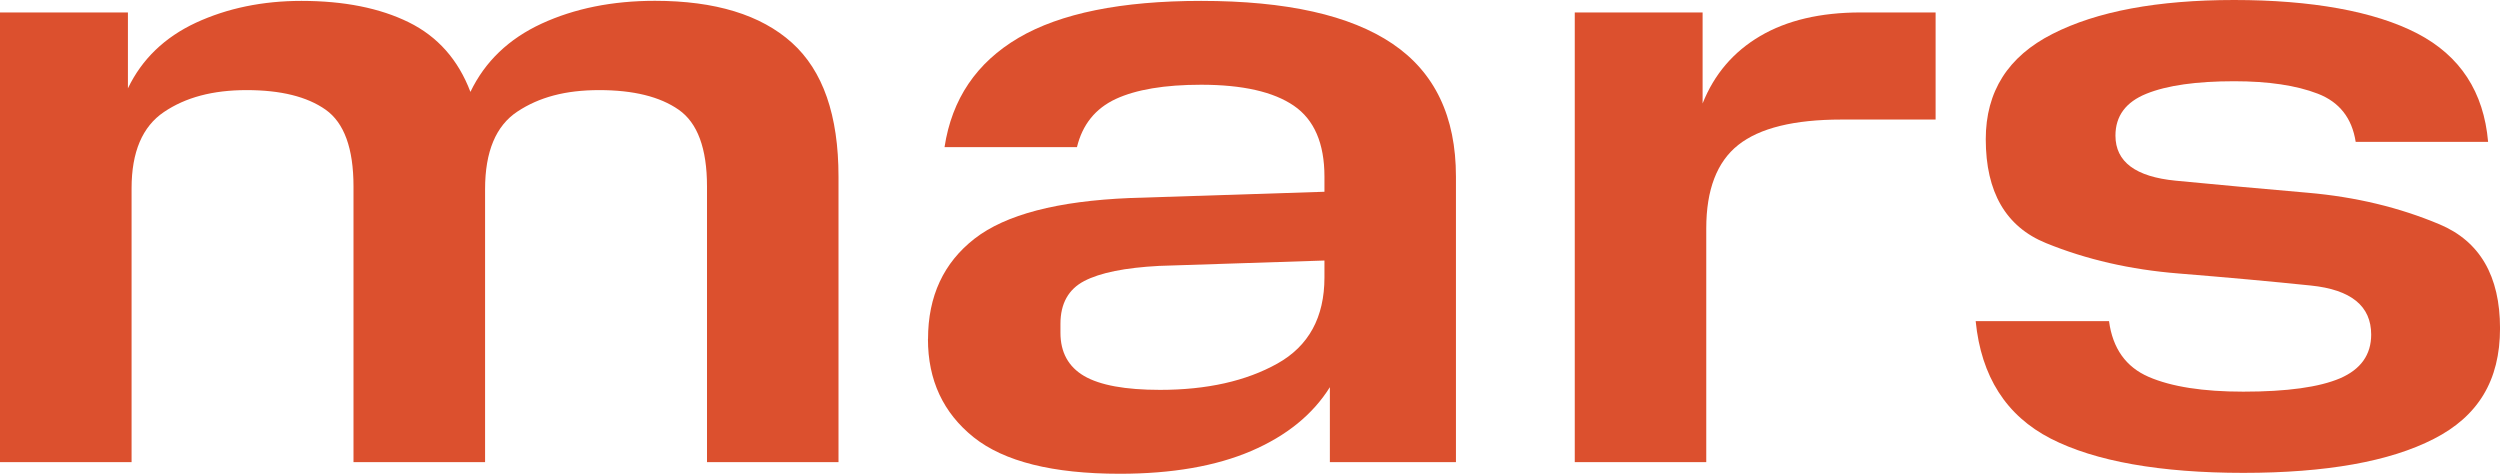 <?xml version="1.0" encoding="UTF-8"?> <svg xmlns="http://www.w3.org/2000/svg" width="95" height="18" viewBox="0 0 95 18" fill="none"><path d="M13.433 17.561V7.085C13.433 5.638 13.078 4.667 12.375 4.169C11.669 3.671 10.668 3.424 9.373 3.424C8.078 3.424 7.052 3.702 6.232 4.255C5.409 4.809 5 5.777 5 7.153V17.561H0V0.473H4.861V3.356C5.393 2.248 6.254 1.419 7.445 0.863C8.639 0.312 9.975 0.034 11.454 0.034C13.072 0.034 14.434 0.306 15.533 0.847C16.631 1.388 17.413 2.27 17.876 3.492C18.43 2.338 19.332 1.475 20.583 0.897C21.834 0.321 23.269 0.031 24.887 0.031C27.176 0.031 28.915 0.563 30.093 1.624C31.274 2.687 31.863 4.382 31.863 6.708V17.561H26.866V7.085C26.866 5.638 26.505 4.667 25.789 4.169C25.074 3.671 24.067 3.424 22.771 3.424C21.476 3.424 20.485 3.696 19.665 4.237C18.842 4.778 18.433 5.762 18.433 7.187V17.561H13.436H13.433Z" fill="#DC502E"></path><path d="M35.265 12.882C35.265 11.255 35.857 9.984 37.035 9.068C38.216 8.153 40.183 7.639 42.935 7.525L50.329 7.287V6.712C50.329 5.447 49.939 4.547 49.167 4.018C48.391 3.486 47.216 3.22 45.645 3.22C44.258 3.22 43.175 3.402 42.399 3.761C41.624 4.123 41.133 4.732 40.924 5.592H35.892C36.171 3.761 37.108 2.379 38.704 1.438C40.297 0.504 42.612 0.034 45.642 0.034C48.882 0.034 51.304 0.575 52.913 1.661C54.521 2.747 55.326 4.429 55.326 6.712V17.561H50.535V14.713C49.885 15.752 48.891 16.559 47.548 17.137C46.206 17.712 44.54 18.003 42.551 18.003C40.005 18.003 38.156 17.539 36.997 16.615C35.841 15.687 35.262 14.447 35.262 12.885L35.265 12.882ZM40.297 12.643C40.297 13.389 40.598 13.936 41.199 14.289C41.801 14.638 42.76 14.815 44.081 14.815C45.864 14.815 47.349 14.481 48.54 13.816C49.73 13.151 50.329 12.059 50.329 10.543V9.9L44.046 10.104C42.751 10.172 41.801 10.364 41.199 10.68C40.598 10.995 40.297 11.539 40.297 12.306V12.647V12.643Z" fill="#DC502E"></path><path d="M59.838 0.473H64.699V3.931C65.139 2.824 65.867 1.97 66.887 1.37C67.903 0.773 69.176 0.473 70.706 0.473H73.553V4.543H69.978C68.173 4.543 66.865 4.865 66.054 5.508C65.243 6.151 64.838 7.209 64.838 8.678V17.561H59.841V0.473H59.838Z" fill="#DC502E"></path><path d="M75.076 12.204H80.143C80.282 13.243 80.786 13.948 81.653 14.323C82.521 14.697 83.718 14.883 85.244 14.883C86.91 14.883 88.135 14.712 88.924 14.375C89.709 14.035 90.105 13.481 90.105 12.714C90.105 11.629 89.342 11.007 87.812 10.85C86.286 10.692 84.608 10.54 82.781 10.392C80.954 10.246 79.275 9.86 77.749 9.238C76.222 8.617 75.459 7.302 75.459 5.289C75.459 3.479 76.305 2.146 77.993 1.29C79.68 0.43 81.983 0 84.899 0C87.816 0 90.225 0.424 91.856 1.271C93.487 2.119 94.383 3.492 94.548 5.391H89.516C89.377 4.488 88.895 3.875 88.075 3.56C87.255 3.244 86.194 3.087 84.899 3.087C83.465 3.087 82.353 3.244 81.568 3.56C80.782 3.875 80.387 4.407 80.387 5.153C80.387 6.148 81.15 6.718 82.676 6.866C84.203 7.014 85.874 7.166 87.692 7.324C89.51 7.481 91.182 7.884 92.708 8.527C94.234 9.17 95.001 10.488 95.001 12.476C95.001 14.465 94.162 15.823 92.483 16.679C90.805 17.539 88.392 17.969 85.248 17.969C82.103 17.969 79.614 17.533 77.923 16.664C76.235 15.795 75.285 14.307 75.076 12.207V12.204Z" fill="#DC502E"></path></svg> 